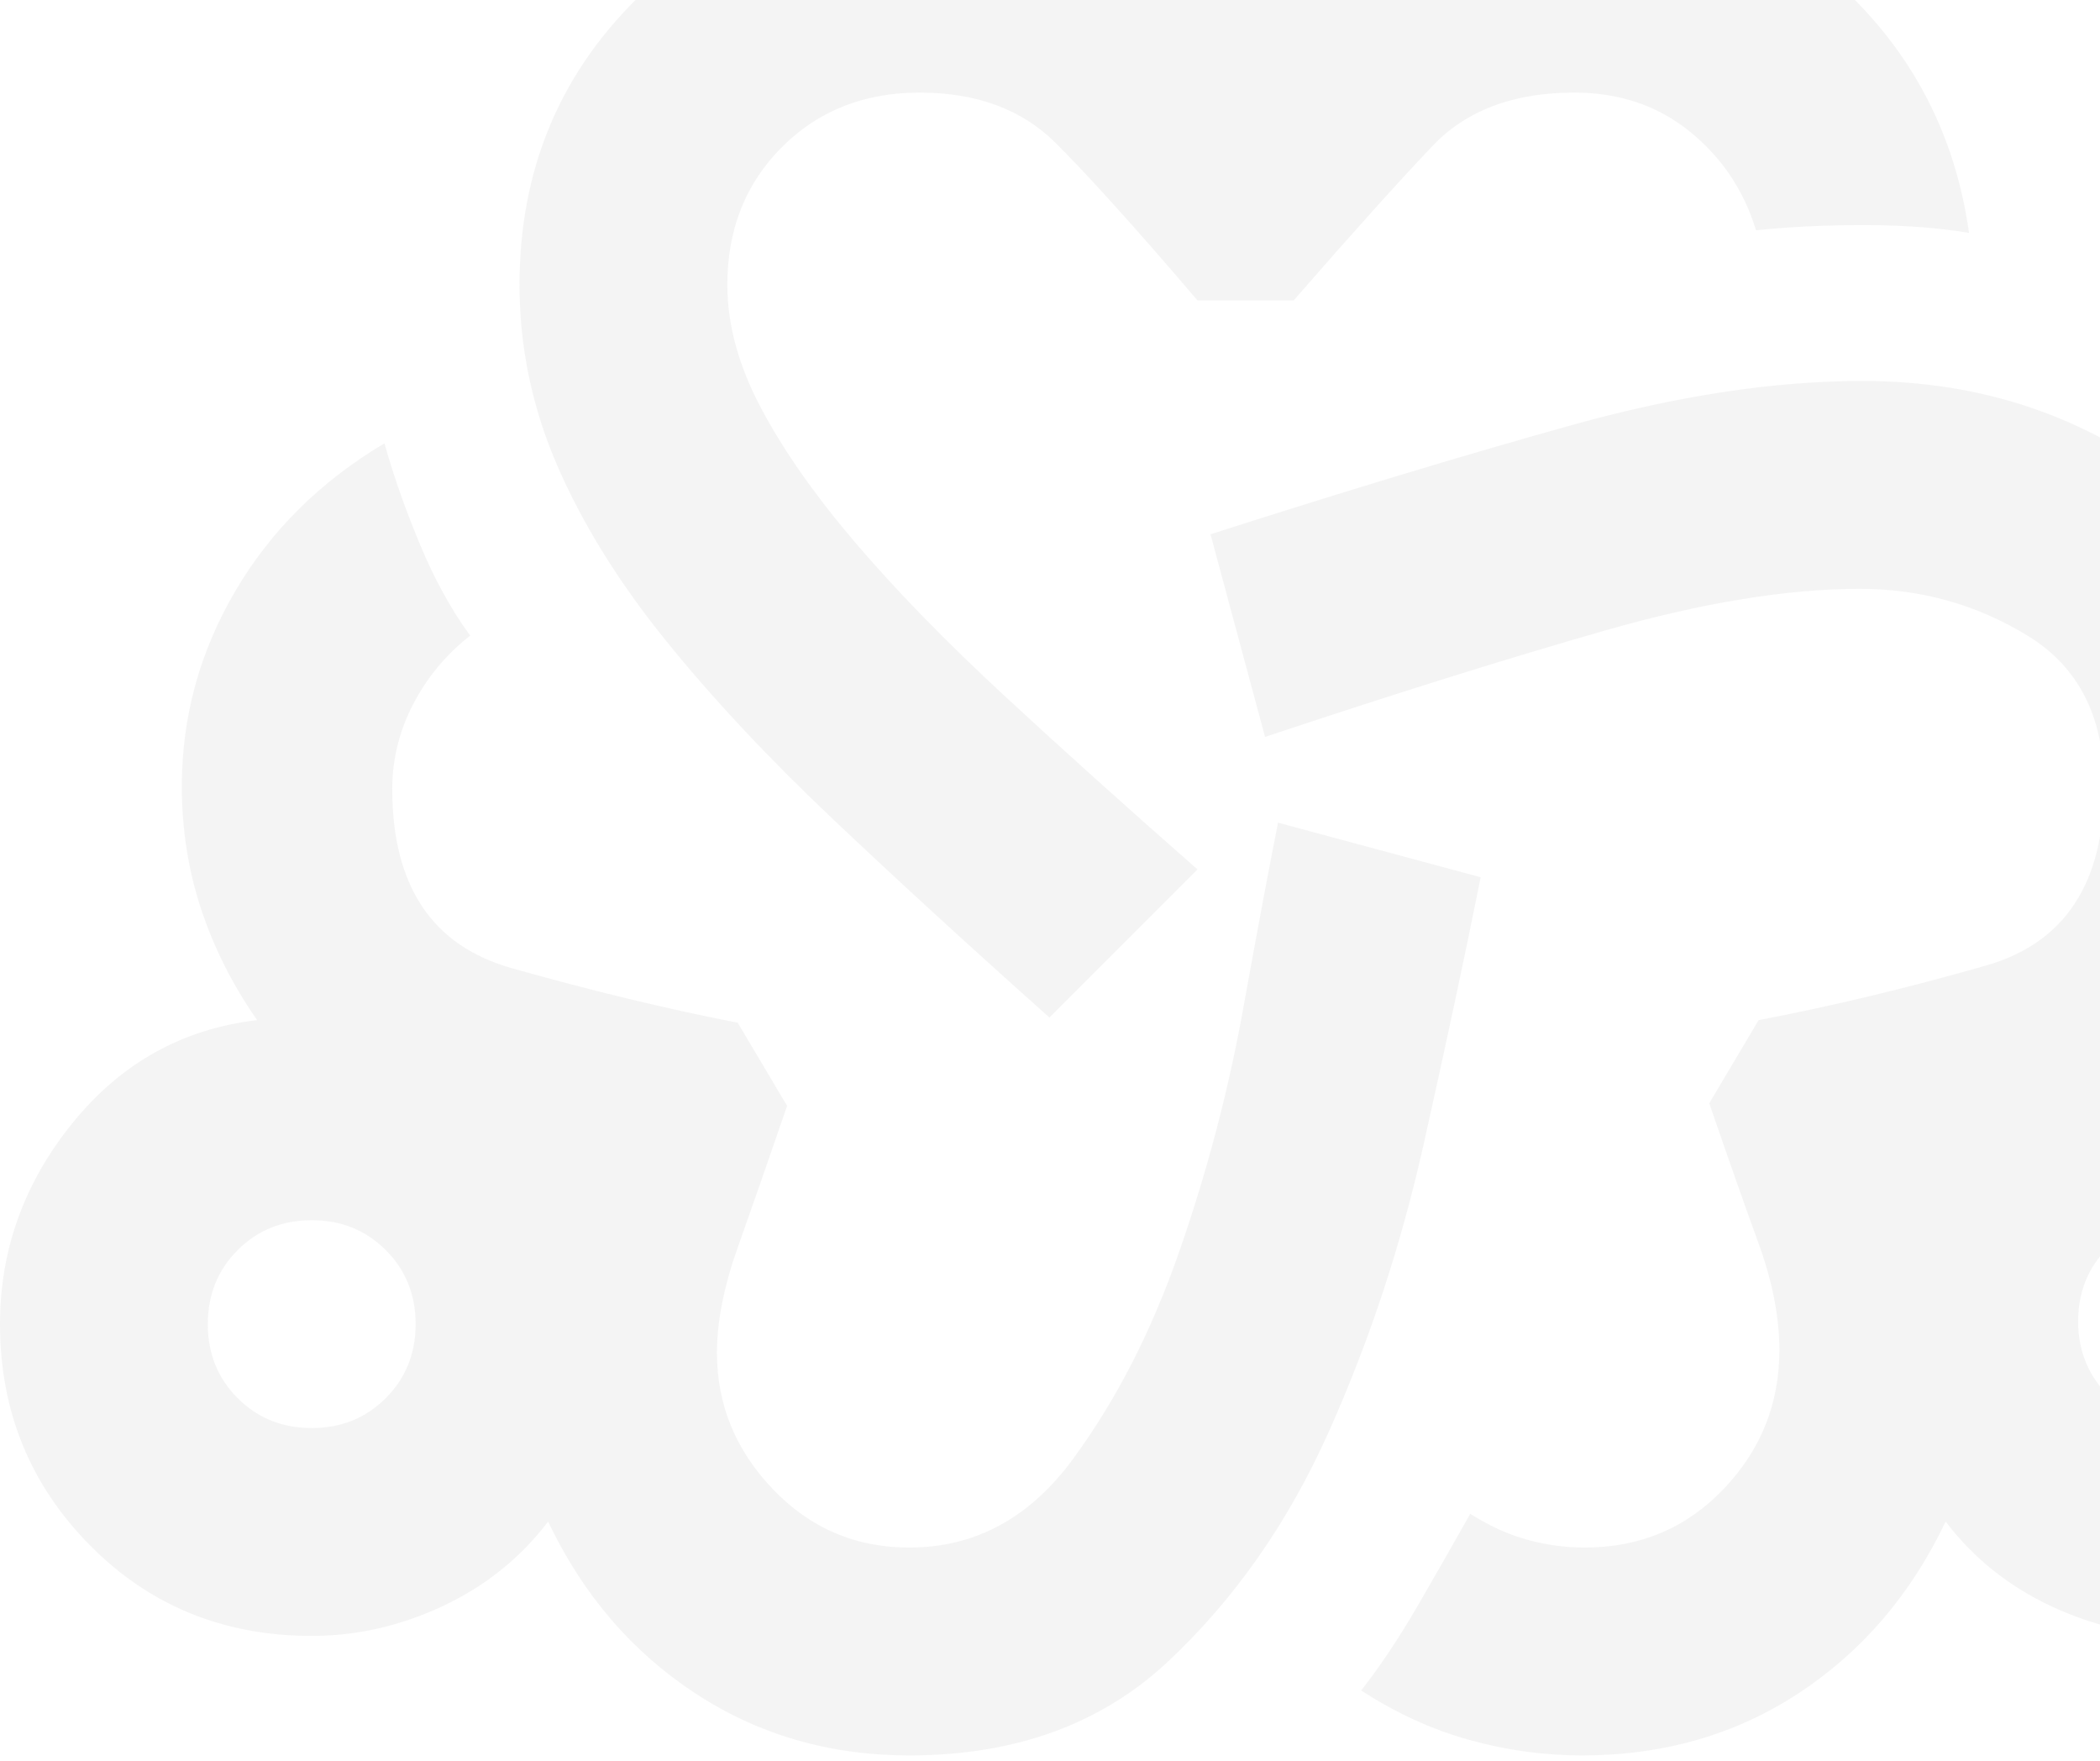 <svg width="192" height="161" viewBox="0 0 192 161" fill="none" xmlns="http://www.w3.org/2000/svg">
<path d="M83.125 160.463C75.842 160.463 69.31 158.563 63.531 154.763C57.752 150.963 53.279 145.738 50.112 139.088C47.579 142.413 44.373 144.986 40.494 146.807C36.615 148.627 32.617 149.538 28.5 149.538C20.425 149.538 13.656 146.767 8.194 141.225C2.731 135.684 0 128.955 0 121.038C0 114.23 2.217 108.094 6.65 102.632C11.083 97.169 16.704 94.042 23.512 93.25C21.296 90.084 19.594 86.719 18.406 83.157C17.219 79.594 16.625 75.834 16.625 71.875C16.625 65.542 18.248 59.605 21.494 54.063C24.74 48.521 29.292 44.009 35.15 40.525C35.942 43.375 37.01 46.423 38.356 49.669C39.702 52.915 41.246 55.725 42.987 58.1C40.771 59.842 39.029 61.94 37.763 64.394C36.496 66.848 35.862 69.421 35.862 72.113C35.862 80.98 39.504 86.442 46.788 88.5C54.071 90.559 60.958 92.221 67.45 93.488L71.963 101.088C70.221 106.155 68.717 110.469 67.45 114.032C66.183 117.594 65.55 120.8 65.55 123.65C65.55 128.4 67.252 132.557 70.656 136.119C74.06 139.682 78.217 141.463 83.125 141.463C89.142 141.463 94.129 138.771 98.088 133.388C102.046 128.005 105.292 121.671 107.825 114.388C110.358 107.105 112.298 99.742 113.644 92.3C114.99 84.859 116.058 79.159 116.85 75.2L135.375 80.188C133.95 87.313 132.208 95.467 130.15 104.65C128.092 113.834 125.202 122.582 121.481 130.894C117.76 139.207 112.852 146.213 106.756 151.913C100.66 157.613 92.783 160.463 83.125 160.463ZM28.5 130.538C31.192 130.538 33.448 129.627 35.269 127.807C37.09 125.986 38 123.73 38 121.038C38 118.346 37.09 116.09 35.269 114.269C33.448 112.448 31.192 111.538 28.5 111.538C25.808 111.538 23.552 112.448 21.731 114.269C19.91 116.09 19 118.346 19 121.038C19 123.73 19.91 125.986 21.731 127.807C23.552 129.627 25.808 130.538 28.5 130.538ZM95.95 93.013C88.667 86.521 82.056 80.465 76.119 74.844C70.181 69.223 65.075 63.761 60.8 58.457C56.525 53.153 53.24 47.848 50.944 42.544C48.648 37.24 47.5 31.738 47.5 26.038C47.5 15.746 51.023 7.077 58.069 0.032C65.115 -7.014 73.783 -10.537 84.075 -10.537C84.708 -10.537 85.263 -10.498 85.737 -10.418C86.213 -10.339 86.767 -10.3 87.4 -10.3C86.767 -11.883 86.292 -13.466 85.975 -15.05C85.658 -16.633 85.5 -18.295 85.5 -20.037C85.5 -27.954 88.271 -34.683 93.812 -40.225C99.354 -45.766 106.083 -48.537 114 -48.537C121.917 -48.537 128.646 -45.766 134.188 -40.225C139.729 -34.683 142.5 -27.954 142.5 -20.037C142.5 -18.295 142.342 -16.672 142.025 -15.168C141.708 -13.664 141.233 -12.12 140.6 -10.537H143.925C153.425 -10.537 161.5 -7.489 168.15 -1.393C174.8 4.702 178.758 12.263 180.025 21.288C177.175 20.813 173.969 20.575 170.406 20.575C166.844 20.575 163.558 20.734 160.55 21.05C159.442 17.409 157.423 14.4 154.494 12.025C151.565 9.65 148.042 8.463 143.925 8.463C138.383 8.463 134.069 10.086 130.981 13.332C127.894 16.578 123.658 21.288 118.275 27.463H109.488C103.946 20.971 99.631 16.182 96.544 13.094C93.456 10.007 89.3 8.463 84.075 8.463C79.008 8.463 74.812 10.125 71.487 13.45C68.162 16.775 66.5 20.971 66.5 26.038C66.5 29.68 67.529 33.44 69.588 37.319C71.646 41.198 74.535 45.315 78.256 49.669C81.977 54.023 86.49 58.655 91.794 63.563C97.098 68.471 102.996 73.775 109.488 79.475L95.95 93.013ZM114 -10.537C116.692 -10.537 118.948 -11.447 120.769 -13.268C122.59 -15.089 123.5 -17.345 123.5 -20.037C123.5 -22.729 122.59 -24.985 120.769 -26.806C118.948 -28.627 116.692 -29.537 114 -29.537C111.308 -29.537 109.052 -28.627 107.231 -26.806C105.41 -24.985 104.5 -22.729 104.5 -20.037C104.5 -17.345 105.41 -15.089 107.231 -13.268C109.052 -11.447 111.308 -10.537 114 -10.537ZM144.637 160.463C141.154 160.463 137.71 159.988 134.306 159.038C130.902 158.088 127.617 156.584 124.45 154.525C126.192 152.309 127.933 149.696 129.675 146.688C131.417 143.68 133 140.909 134.425 138.375C136.167 139.484 137.908 140.275 139.65 140.75C141.392 141.225 143.133 141.463 144.875 141.463C149.942 141.463 154.177 139.682 157.581 136.119C160.985 132.557 162.688 128.321 162.688 123.413C162.688 120.405 162.054 117.159 160.788 113.675C159.521 110.192 158.017 105.917 156.275 100.85L160.788 93.25C167.438 91.984 174.365 90.321 181.569 88.263C188.773 86.205 192.375 80.742 192.375 71.875C192.375 65.542 190.04 60.95 185.369 58.1C180.698 55.25 175.592 53.825 170.05 53.825C163.4 53.825 155.642 55.092 146.775 57.625C137.908 60.159 127.537 63.405 115.662 67.363L110.675 48.838C123.025 44.88 134.029 41.555 143.688 38.863C153.346 36.171 162.213 34.825 170.288 34.825C181.213 34.825 190.792 38.071 199.025 44.563C207.258 51.055 211.375 60.159 211.375 71.875C211.375 75.834 210.781 79.594 209.594 83.157C208.406 86.719 206.704 90.084 204.488 93.25C211.296 94.042 216.917 97.169 221.35 102.632C225.783 108.094 228 114.23 228 121.038C228 128.955 225.269 135.684 219.806 141.225C214.344 146.767 207.575 149.538 199.5 149.538C195.383 149.538 191.385 148.627 187.506 146.807C183.627 144.986 180.421 142.413 177.887 139.088C174.721 145.738 170.248 150.963 164.469 154.763C158.69 158.563 152.079 160.463 144.637 160.463ZM199.738 130.538C202.429 130.538 204.646 129.627 206.387 127.807C208.129 125.986 209 123.73 209 121.038C209 118.346 208.09 116.05 206.269 114.15C204.448 112.25 202.192 111.3 199.5 111.3C196.808 111.3 194.552 112.211 192.731 114.032C190.91 115.852 190 118.109 190 120.8C190 123.492 190.95 125.788 192.85 127.688C194.75 129.588 197.046 130.538 199.738 130.538Z" fill="#231F20" fill-opacity="0.05"/>
</svg>
